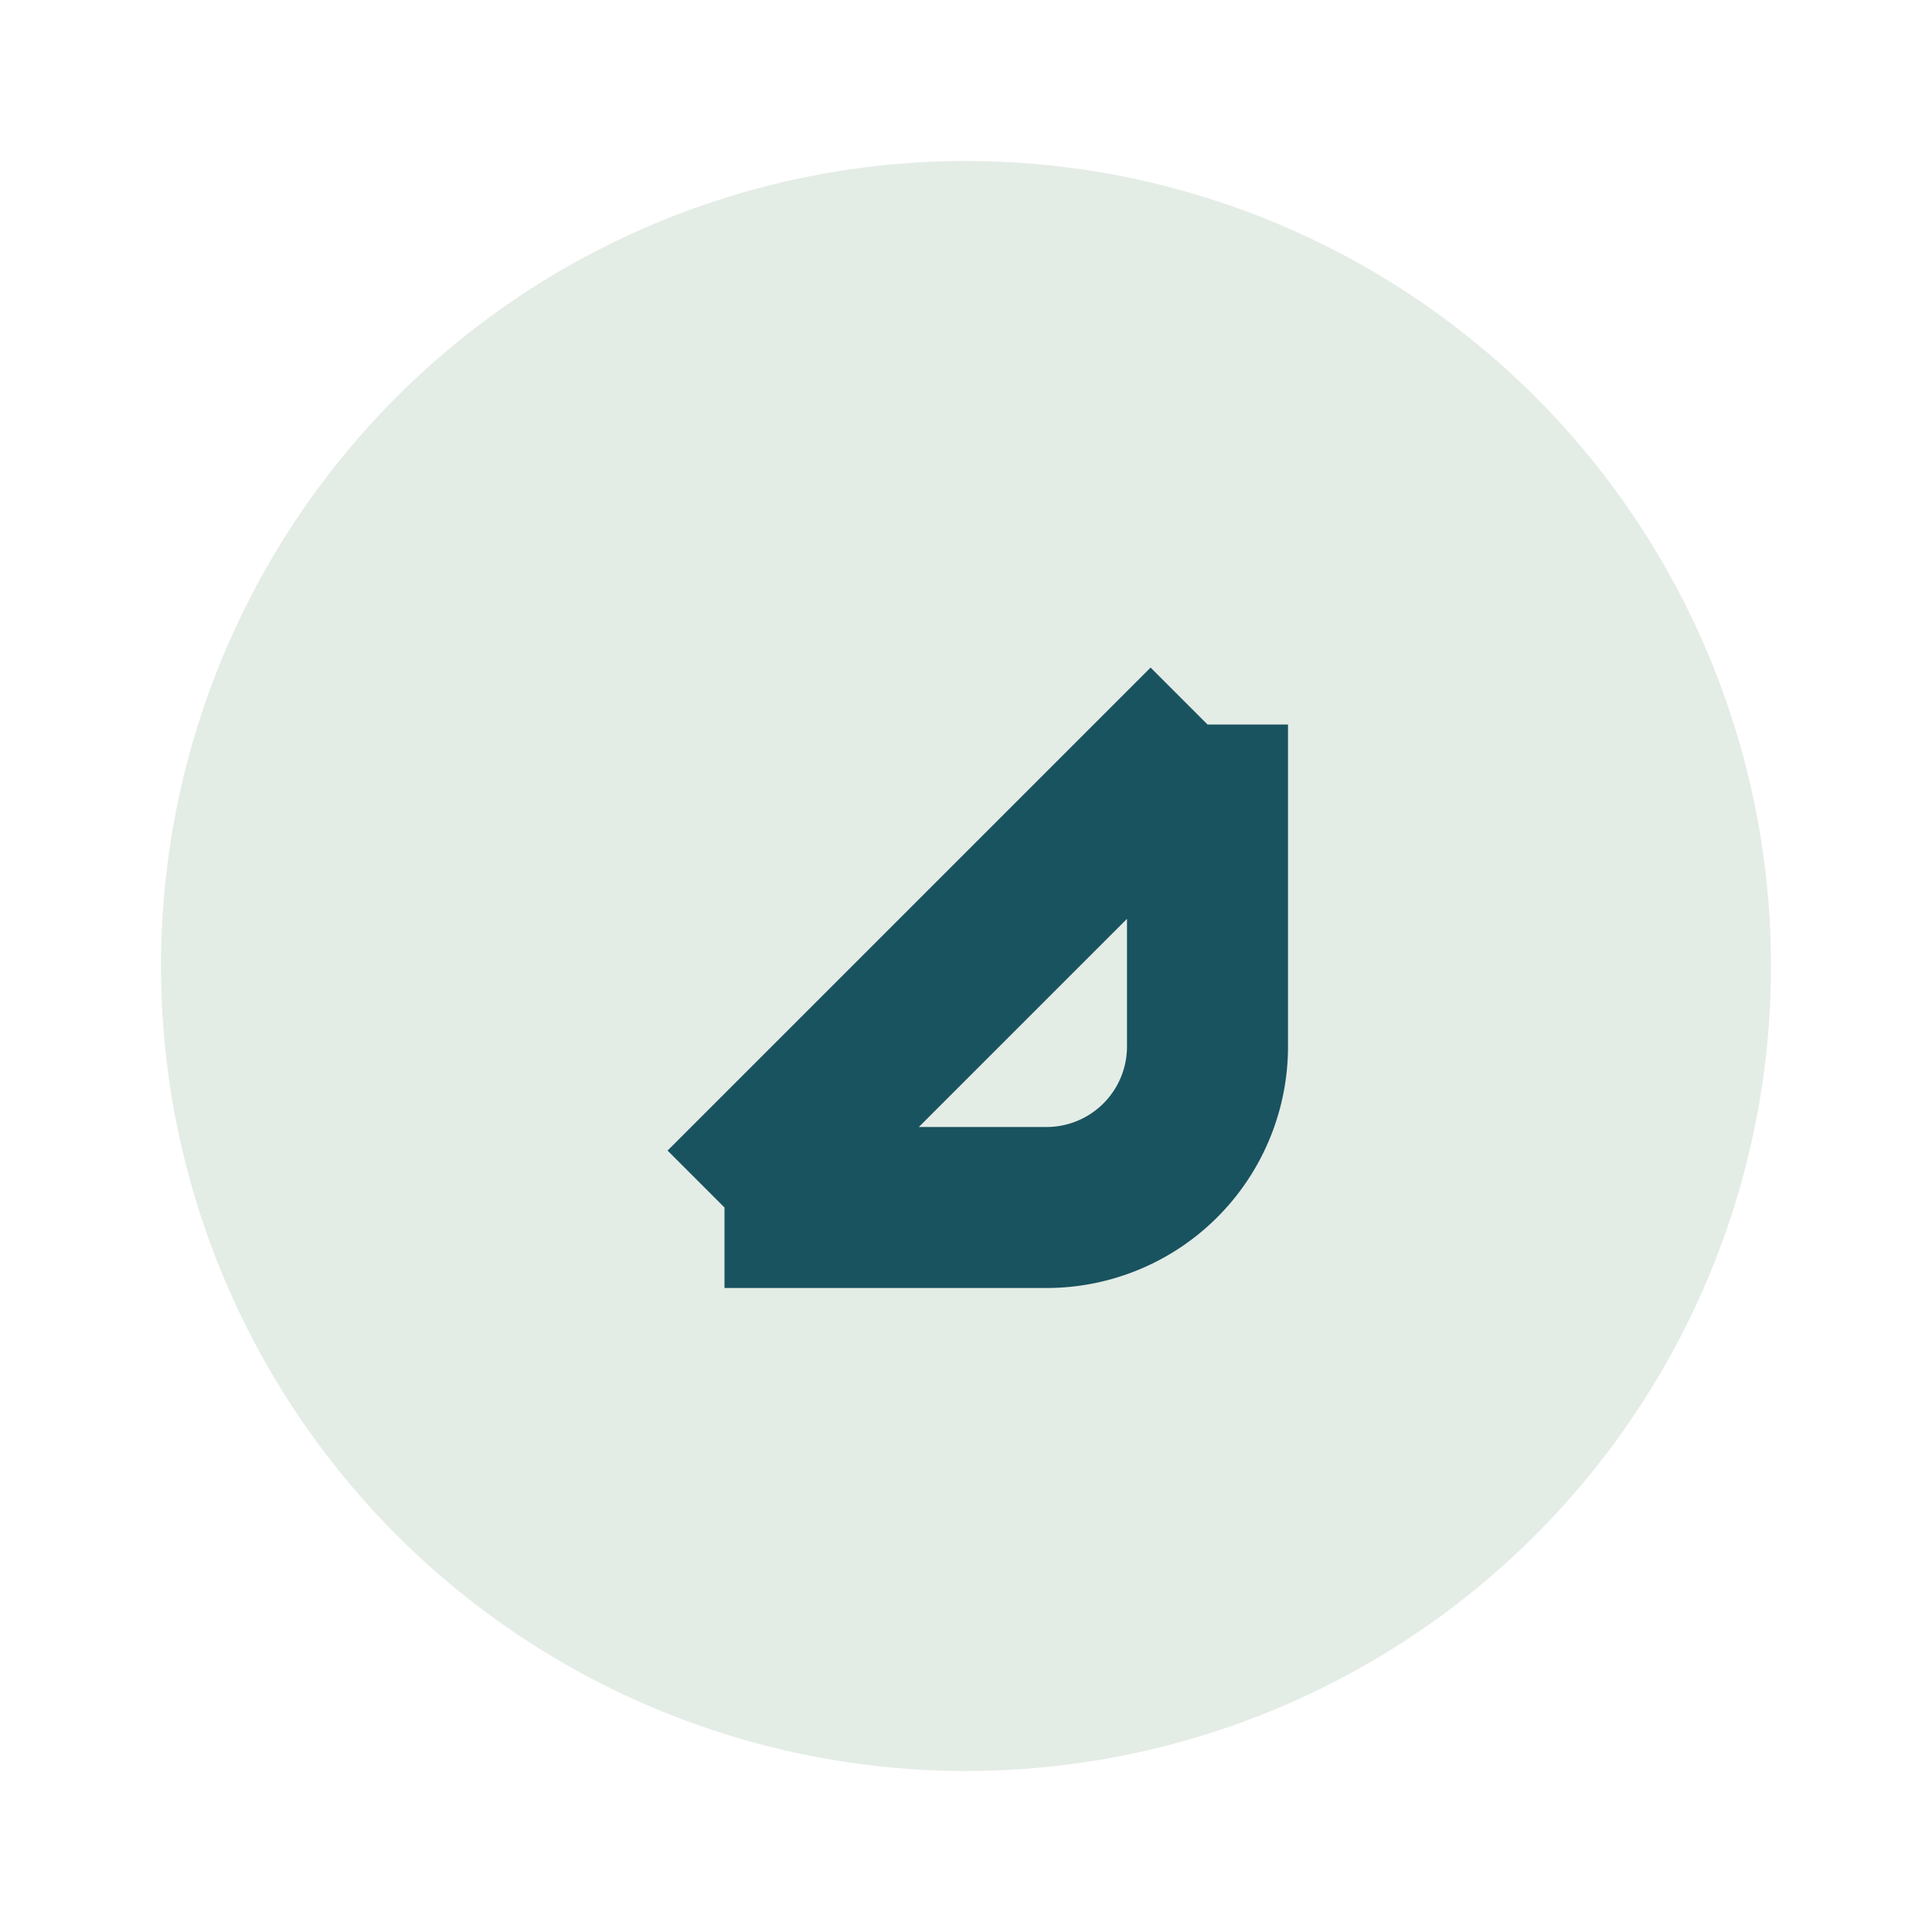 <?xml version="1.0" encoding="UTF-8"?>
<svg xmlns="http://www.w3.org/2000/svg" viewBox="0 0 24 24" width="24" height="24"><circle cx="12" cy="12" r="10" fill="#E4ECE6"/><path d="M9 15l6-6M15 9v4a2 2 0 0 1-2 2H9" stroke="#19535F" stroke-width="2" fill="none"/></svg>